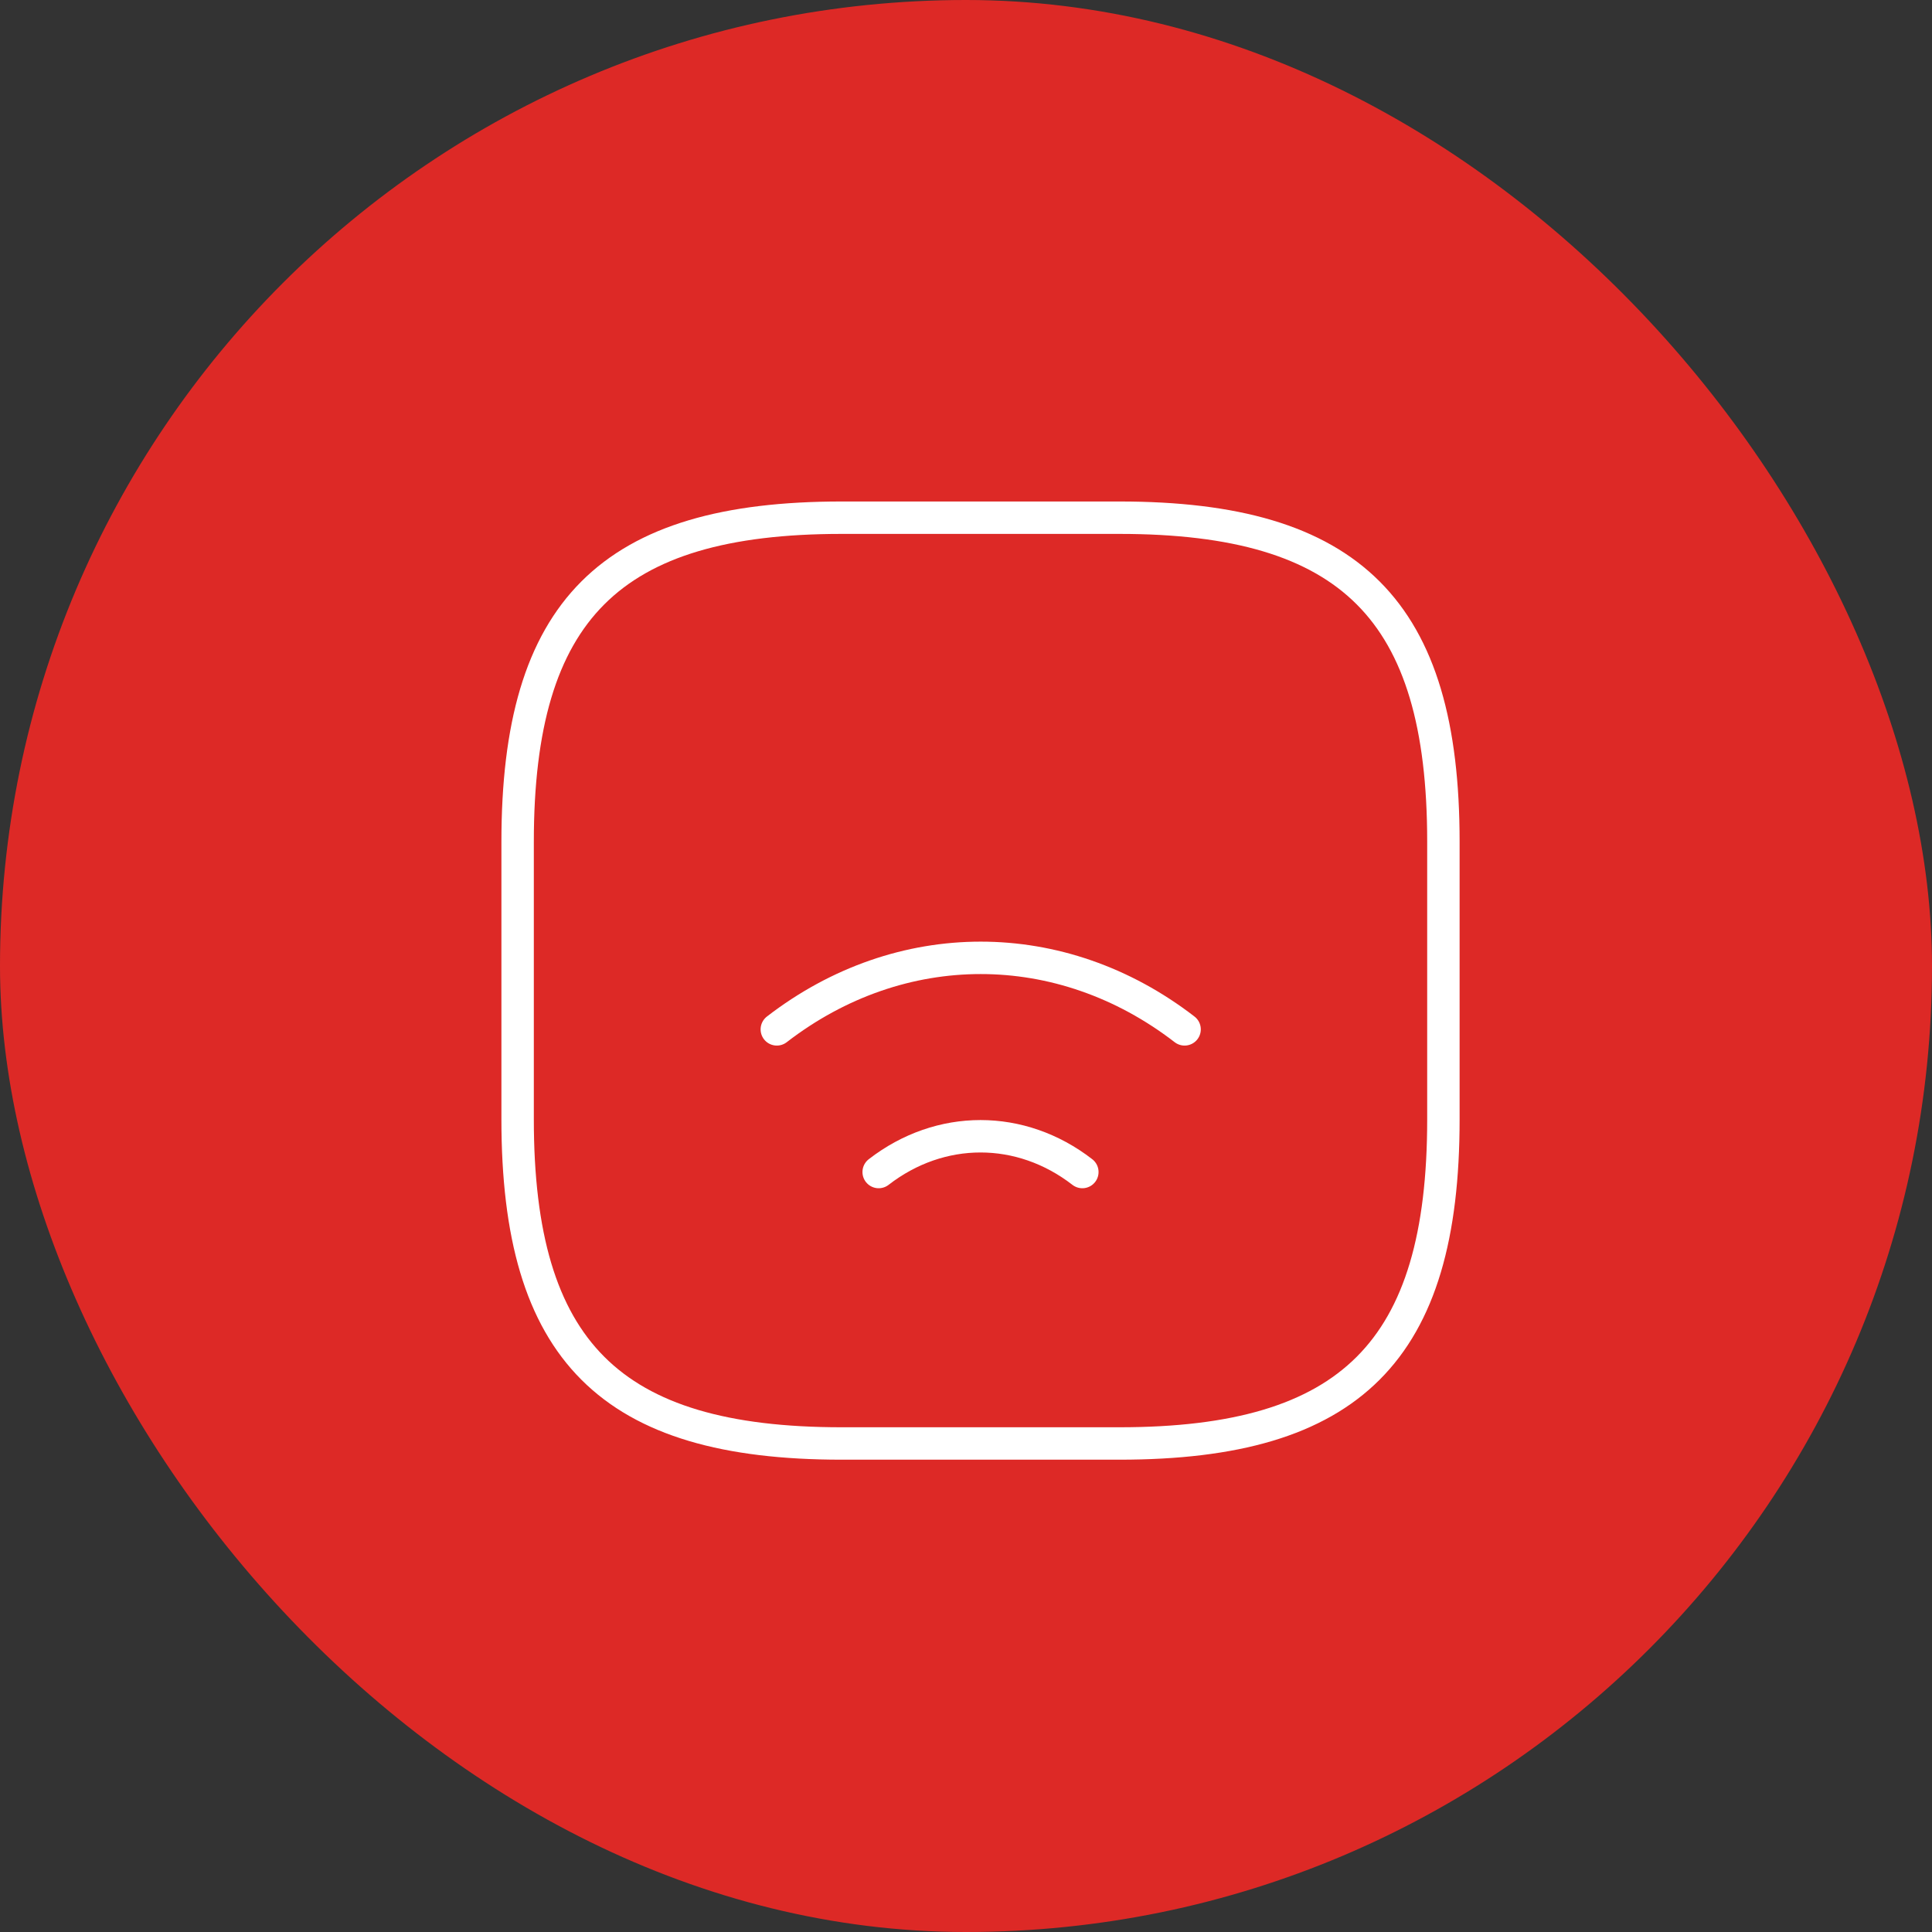 <?xml version="1.0" encoding="UTF-8"?> <svg xmlns="http://www.w3.org/2000/svg" width="50" height="50" viewBox="0 0 50 50" fill="none"><rect x="0" y="0" width="50" height="50" fill="#333333" stroke="none"/><rect width="50" height="50" rx="25" fill="#DD2926"></rect><path d="M20.104 26.64C23.302 24.172 27.459 24.172 30.657 26.64" stroke="white" stroke-width="0.839" stroke-linecap="round" stroke-linejoin="round"></path><path d="M22.74 30.332C24.334 29.098 26.418 29.098 28.011 30.332" stroke="white" stroke-width="0.839" stroke-linecap="round" stroke-linejoin="round"></path><path d="M21.782 37.357H28.969C34.959 37.357 37.355 34.961 37.355 28.971V21.784C37.355 15.794 34.959 13.398 28.969 13.398H21.782C15.792 13.398 13.396 15.794 13.396 21.784V28.971C13.396 34.961 15.792 37.357 21.782 37.357Z" stroke="white" stroke-width="0.839" stroke-linecap="round" stroke-linejoin="round"></path></svg> 